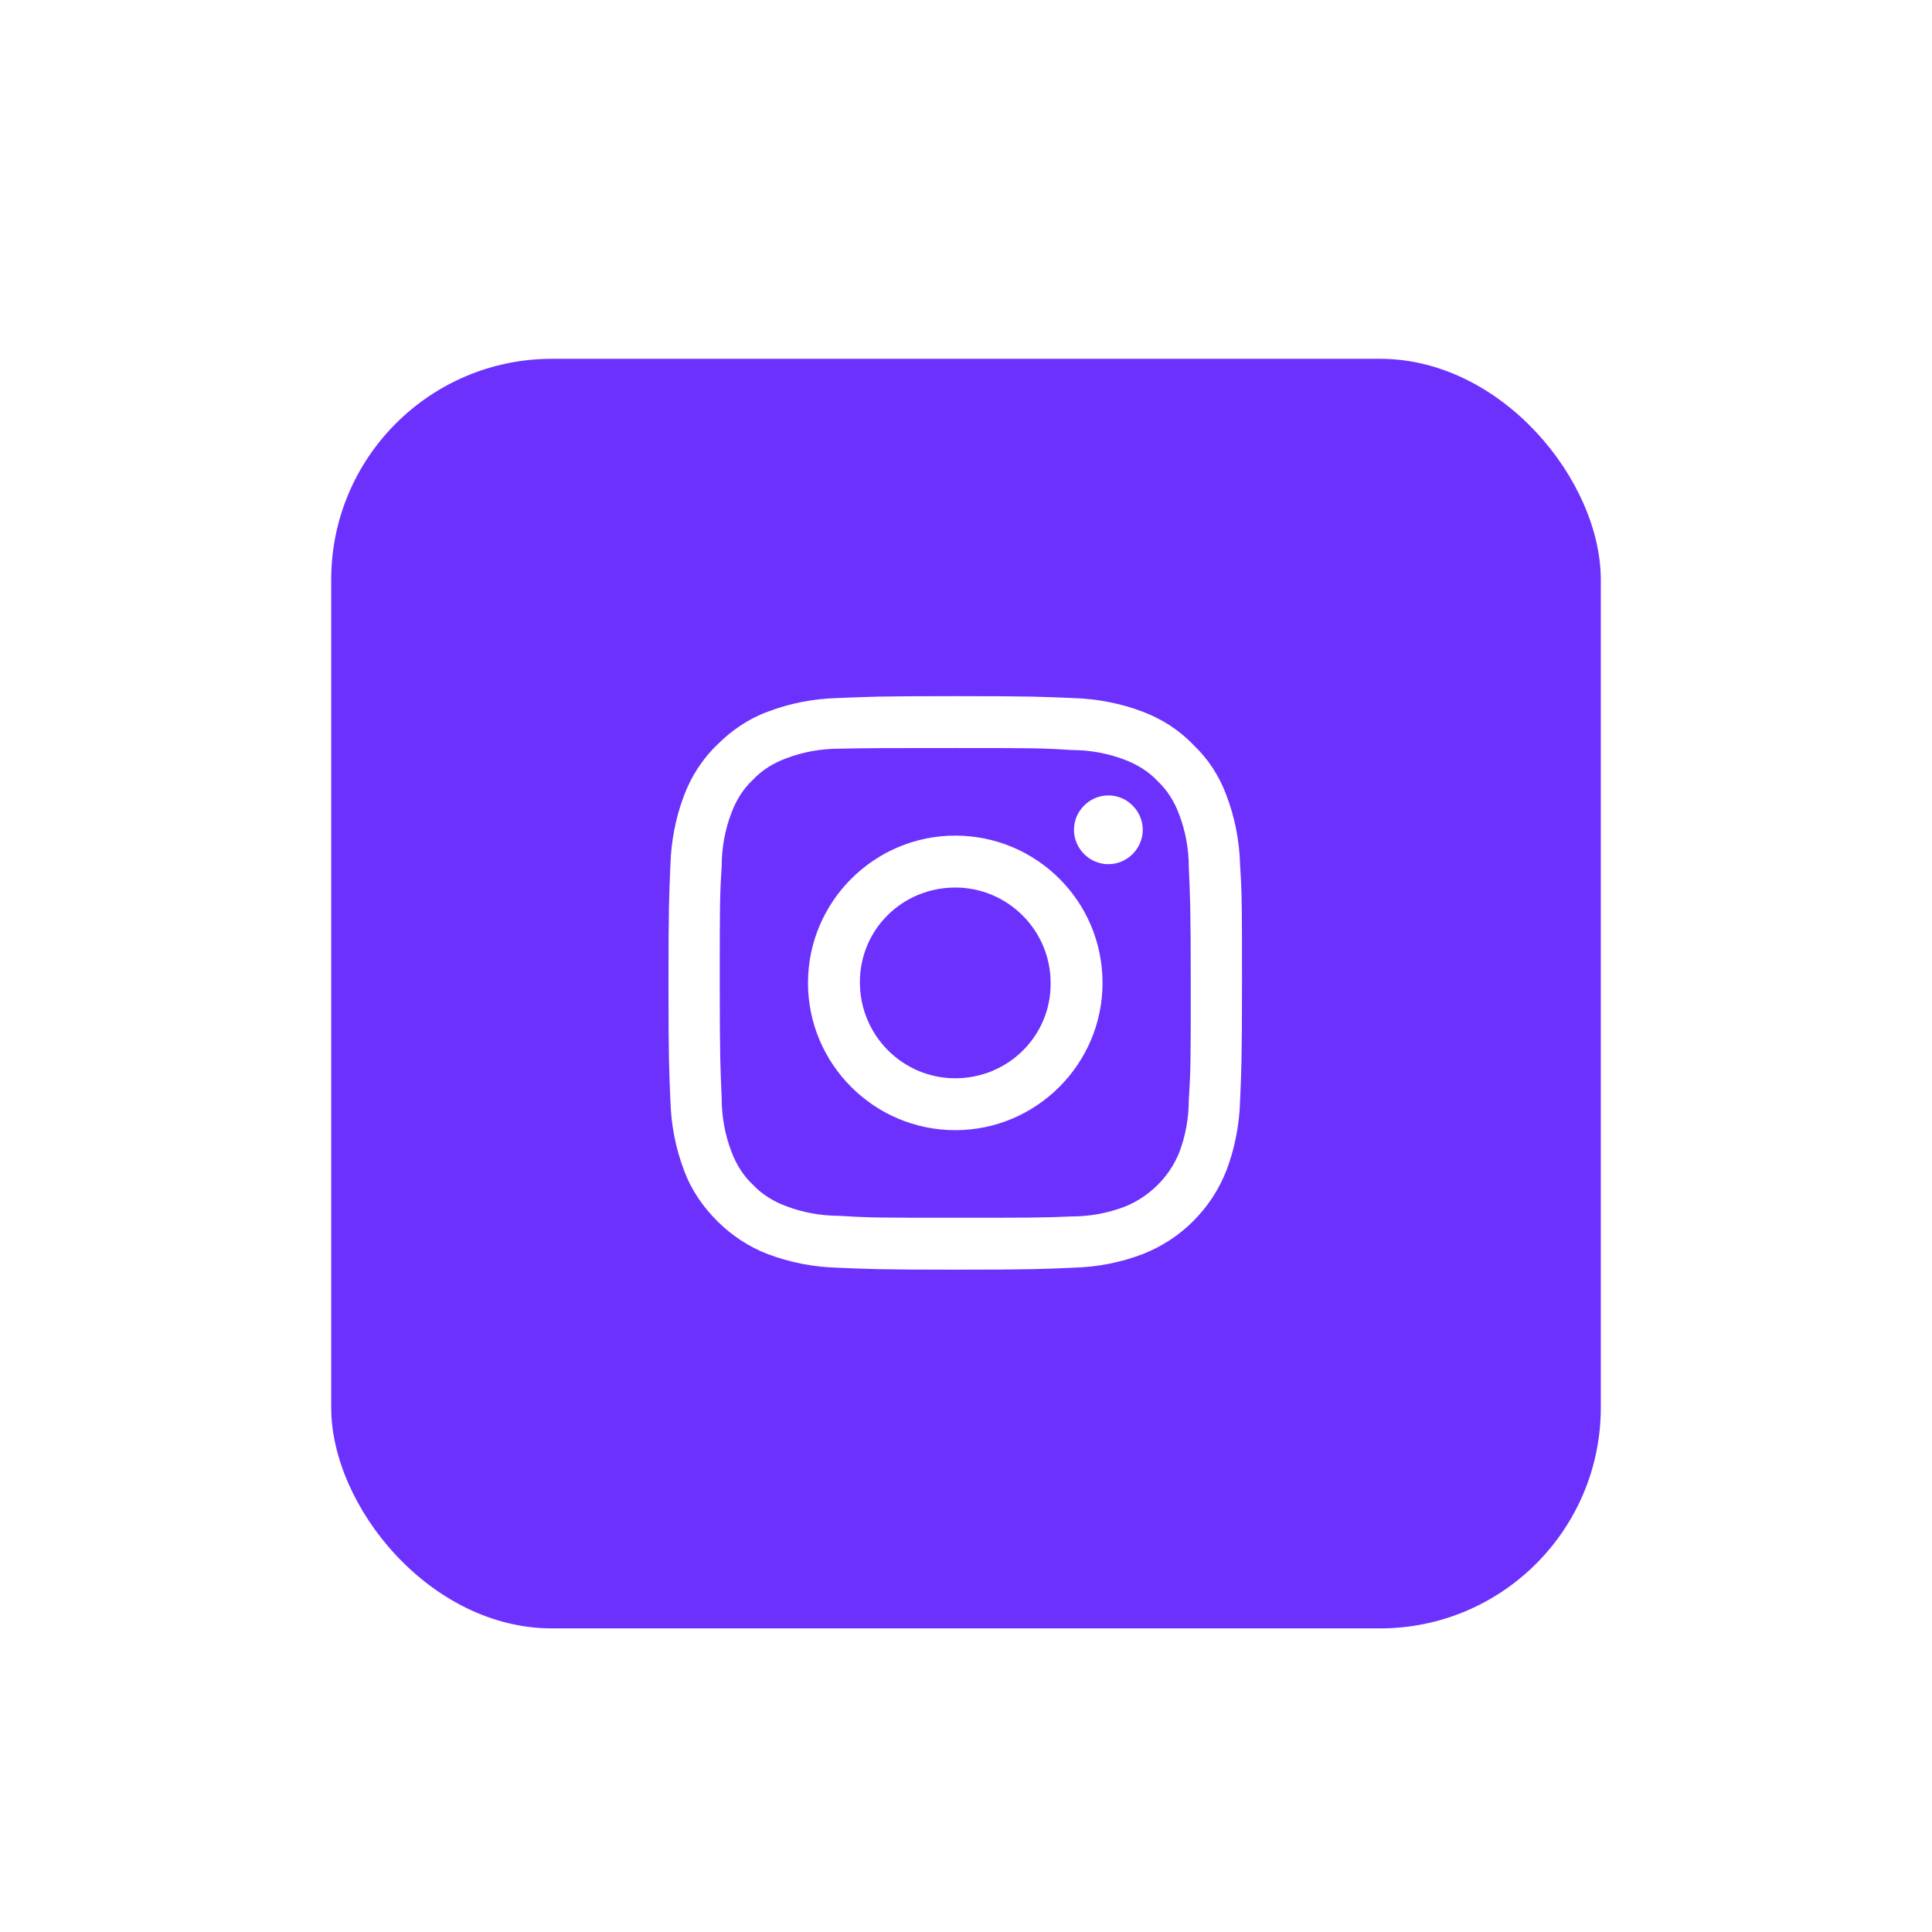 <?xml version="1.0" encoding="utf-8"?>
<svg xmlns="http://www.w3.org/2000/svg" fill="none" height="100%" overflow="visible" preserveAspectRatio="none" style="display: block;" viewBox="0 0 70 70" width="100%">
<g filter="url(#filter0_ddii_0_406)" id="Background+Shadow">
<rect fill="#6D31FE" height="46" rx="8" width="46" x="12" y="10"/>
<g id="Symbols">
<path d="M34.611 24.103C37.384 24.103 37.713 24.103 38.818 24.174C39.476 24.174 40.135 24.291 40.746 24.526C41.192 24.691 41.615 24.949 41.944 25.302C42.297 25.631 42.556 26.054 42.72 26.501C42.955 27.112 43.073 27.77 43.073 28.428C43.12 29.533 43.143 29.862 43.143 32.636C43.143 35.41 43.143 35.739 43.073 36.843C43.073 37.502 42.955 38.16 42.72 38.771C42.368 39.641 41.639 40.369 40.746 40.722C40.135 40.957 39.476 41.075 38.818 41.075C37.713 41.121 37.384 41.121 34.611 41.121C31.837 41.121 31.508 41.121 30.403 41.051C29.745 41.051 29.087 40.933 28.476 40.698C28.029 40.534 27.606 40.275 27.277 39.923C26.924 39.594 26.666 39.17 26.501 38.724C26.266 38.113 26.148 37.455 26.148 36.796C26.102 35.692 26.078 35.362 26.078 32.589C26.078 29.815 26.078 29.486 26.148 28.381C26.148 27.723 26.266 27.065 26.501 26.454C26.666 26.007 26.924 25.584 27.277 25.255C27.606 24.902 28.029 24.644 28.476 24.479C29.087 24.244 29.745 24.127 30.403 24.127C31.508 24.103 31.837 24.103 34.611 24.103ZM34.611 22.223C31.79 22.223 31.437 22.246 30.333 22.293C29.463 22.317 28.617 22.481 27.817 22.787C27.112 23.045 26.501 23.468 25.984 23.986C25.443 24.503 25.044 25.137 24.785 25.819C24.48 26.618 24.315 27.488 24.291 28.334C24.244 29.439 24.221 29.792 24.221 32.612C24.221 35.433 24.244 35.786 24.291 36.89C24.315 37.76 24.48 38.606 24.785 39.406C25.044 40.111 25.467 40.722 25.984 41.239C26.501 41.756 27.136 42.179 27.817 42.438C28.617 42.743 29.486 42.908 30.333 42.931C31.437 42.978 31.79 43.002 34.611 43.002C37.431 43.002 37.784 42.978 38.889 42.931C39.758 42.908 40.605 42.743 41.404 42.438C42.791 41.897 43.895 40.792 44.436 39.406C44.742 38.606 44.906 37.737 44.93 36.89C44.977 35.786 45 35.433 45 32.612C45 29.792 45 29.439 44.93 28.334C44.906 27.465 44.742 26.618 44.436 25.819C44.178 25.114 43.778 24.503 43.237 23.986C42.72 23.445 42.086 23.045 41.404 22.787C40.605 22.481 39.735 22.317 38.889 22.293C37.784 22.246 37.431 22.223 34.611 22.223ZM34.611 27.276C31.672 27.276 29.275 29.674 29.275 32.612C29.275 35.551 31.672 37.948 34.611 37.948C37.549 37.948 39.947 35.551 39.947 32.612C39.947 29.651 37.549 27.276 34.611 27.276ZM34.611 36.068C32.707 36.068 31.155 34.516 31.155 32.589C31.155 30.661 32.707 29.157 34.611 29.157C36.515 29.157 38.066 30.708 38.066 32.612C38.09 34.516 36.538 36.068 34.611 36.068ZM41.404 27.065C41.404 27.747 40.84 28.311 40.158 28.311C39.476 28.311 38.912 27.747 38.912 27.065C38.912 26.383 39.476 25.819 40.158 25.819C40.84 25.819 41.404 26.383 41.404 27.065Z" fill="white" id="Path_32254"/>
</g>
</g>
<defs>
<filter color-interpolation-filters="sRGB" filterUnits="userSpaceOnUse" height="70" id="filter0_ddii_0_406" width="70" x="0" y="0">
<feFlood flood-opacity="0" result="BackgroundImageFix"/>
<feColorMatrix in="SourceAlpha" result="hardAlpha" type="matrix" values="0 0 0 0 0 0 0 0 0 0 0 0 0 0 0 0 0 0 127 0"/>
<feMorphology in="SourceAlpha" operator="erode" radius="4" result="effect1_dropShadow_0_406"/>
<feOffset dy="2"/>
<feGaussianBlur stdDeviation="8"/>
<feComposite in2="hardAlpha" operator="out"/>
<feColorMatrix type="matrix" values="0 0 0 0 0 0 0 0 0 0 0 0 0 0 0 0 0 0 0.1 0"/>
<feBlend in2="BackgroundImageFix" mode="normal" result="effect1_dropShadow_0_406"/>
<feColorMatrix in="SourceAlpha" result="hardAlpha" type="matrix" values="0 0 0 0 0 0 0 0 0 0 0 0 0 0 0 0 0 0 127 0"/>
<feOffset dy="0.5"/>
<feGaussianBlur stdDeviation="1"/>
<feComposite in2="hardAlpha" operator="out"/>
<feColorMatrix type="matrix" values="0 0 0 0 0 0 0 0 0 0 0 0 0 0 0 0 0 0 0.08 0"/>
<feBlend in2="effect1_dropShadow_0_406" mode="normal" result="effect2_dropShadow_0_406"/>
<feBlend in="SourceGraphic" in2="effect2_dropShadow_0_406" mode="normal" result="shape"/>
<feColorMatrix in="SourceAlpha" result="hardAlpha" type="matrix" values="0 0 0 0 0 0 0 0 0 0 0 0 0 0 0 0 0 0 127 0"/>
<feMorphology in="SourceAlpha" operator="erode" radius="2" result="effect3_innerShadow_0_406"/>
<feOffset/>
<feGaussianBlur stdDeviation="4"/>
<feComposite in2="hardAlpha" k2="-1" k3="1" operator="arithmetic"/>
<feColorMatrix type="matrix" values="0 0 0 0 1 0 0 0 0 1 0 0 0 0 1 0 0 0 0.12 0"/>
<feBlend in2="shape" mode="normal" result="effect3_innerShadow_0_406"/>
<feColorMatrix in="SourceAlpha" result="hardAlpha" type="matrix" values="0 0 0 0 0 0 0 0 0 0 0 0 0 0 0 0 0 0 127 0"/>
<feOffset dy="0.5"/>
<feComposite in2="hardAlpha" k2="-1" k3="1" operator="arithmetic"/>
<feColorMatrix type="matrix" values="0 0 0 0 1 0 0 0 0 1 0 0 0 0 1 0 0 0 0.2 0"/>
<feBlend in2="effect3_innerShadow_0_406" mode="normal" result="effect4_innerShadow_0_406"/>
</filter>
</defs>
</svg>